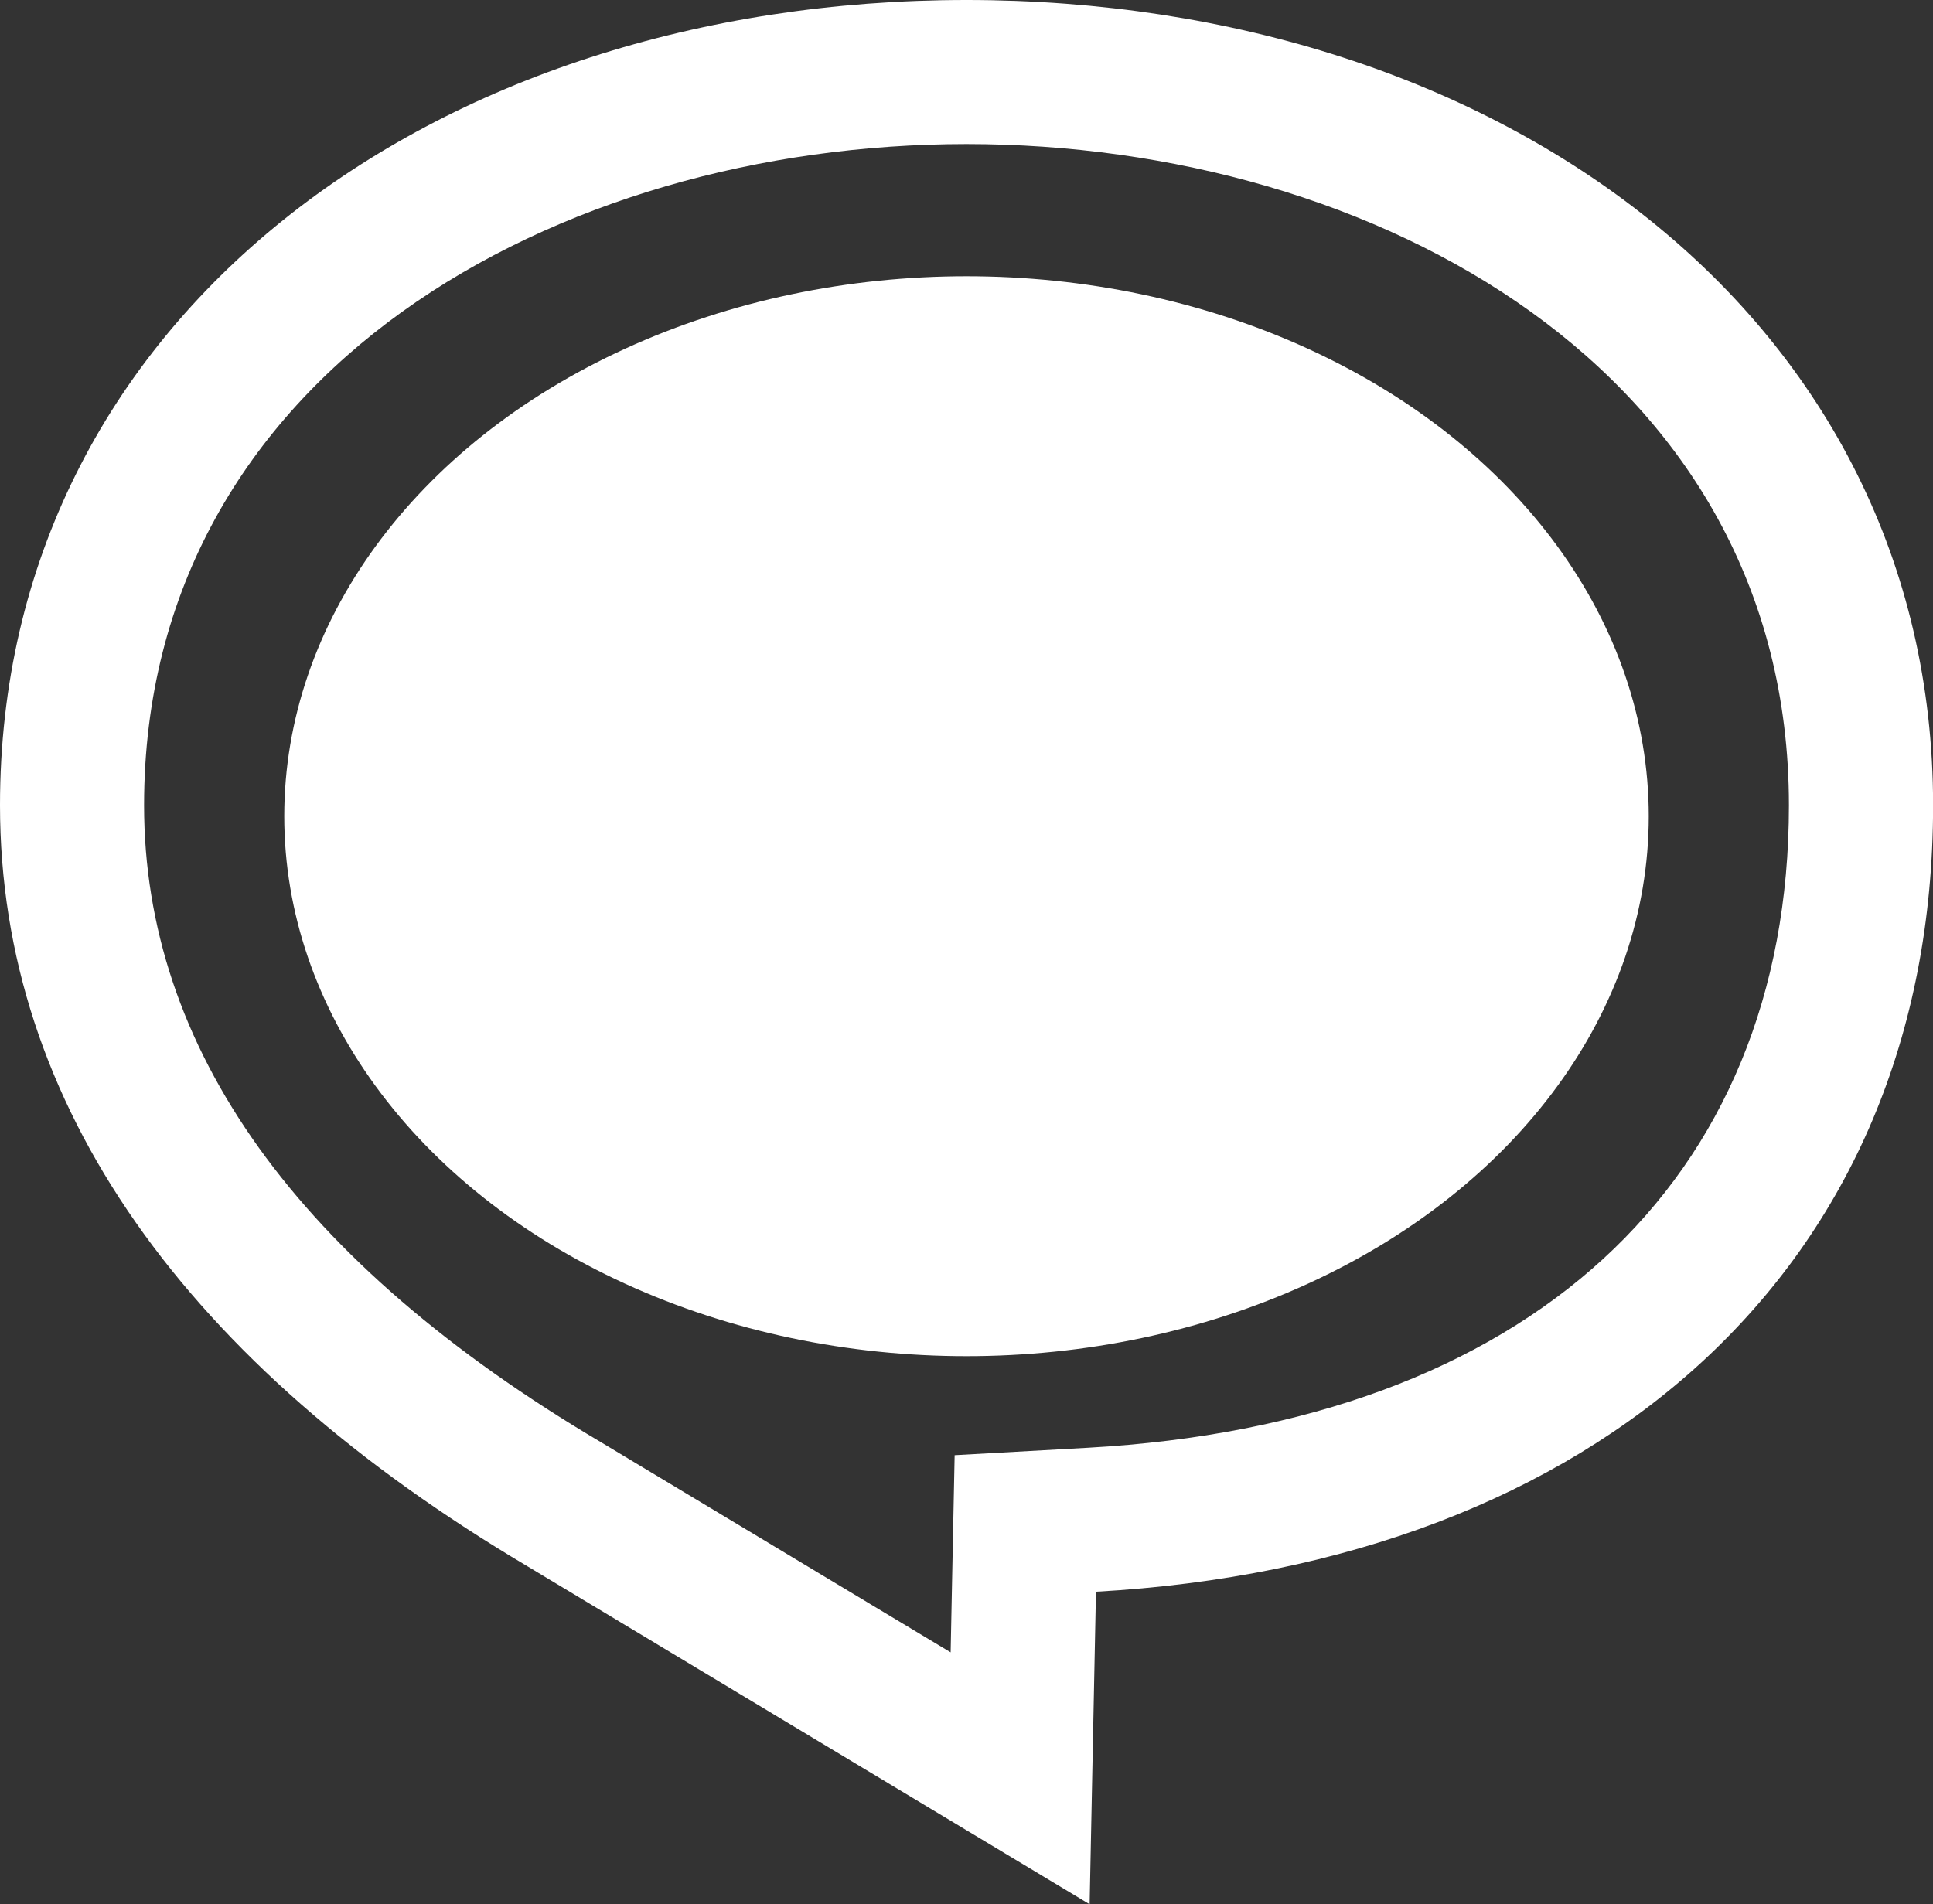 <svg xmlns="http://www.w3.org/2000/svg" width="40.598" height="40" viewBox="0 0 40.598 40">
  <rect x="0" y="0" width="40.598" height="40" fill="#333333" stroke="none"/>
  <g id="グループ_7524" data-name="グループ 7524" transform="translate(-913 -756.14)">
    <g id="吹き出しのアイコン17" transform="translate(913 756.14)">
      <path id="パス_9610" data-name="パス 9610" d="M20.3,3.769C9.087,3.769,0,10.463,0,20.685,0,26.99,3.915,32.426,11.078,36.672l11.807,7.1.133-6.566C33.51,36.619,40.6,30.433,40.6,20.685,40.6,10.463,31.51,3.769,20.3,3.769ZM22.85,34.182l-2.8.156-.057,2.8-.027,1.342-7.345-4.415C6.254,30.3,3.026,25.792,3.026,20.685c0-9.119,8.689-13.89,17.273-13.89s17.273,4.771,17.273,13.89C37.572,28.623,32.068,33.668,22.85,34.182Z" transform="translate(0 -3.769)" fill="#fff"/>
    </g>
    <ellipse id="楕円形_12" data-name="楕円形 12" cx="14.329" cy="11.343" rx="14.329" ry="11.343" transform="translate(918.97 761.943)" fill="#fff"/>
  </g>
</svg>
